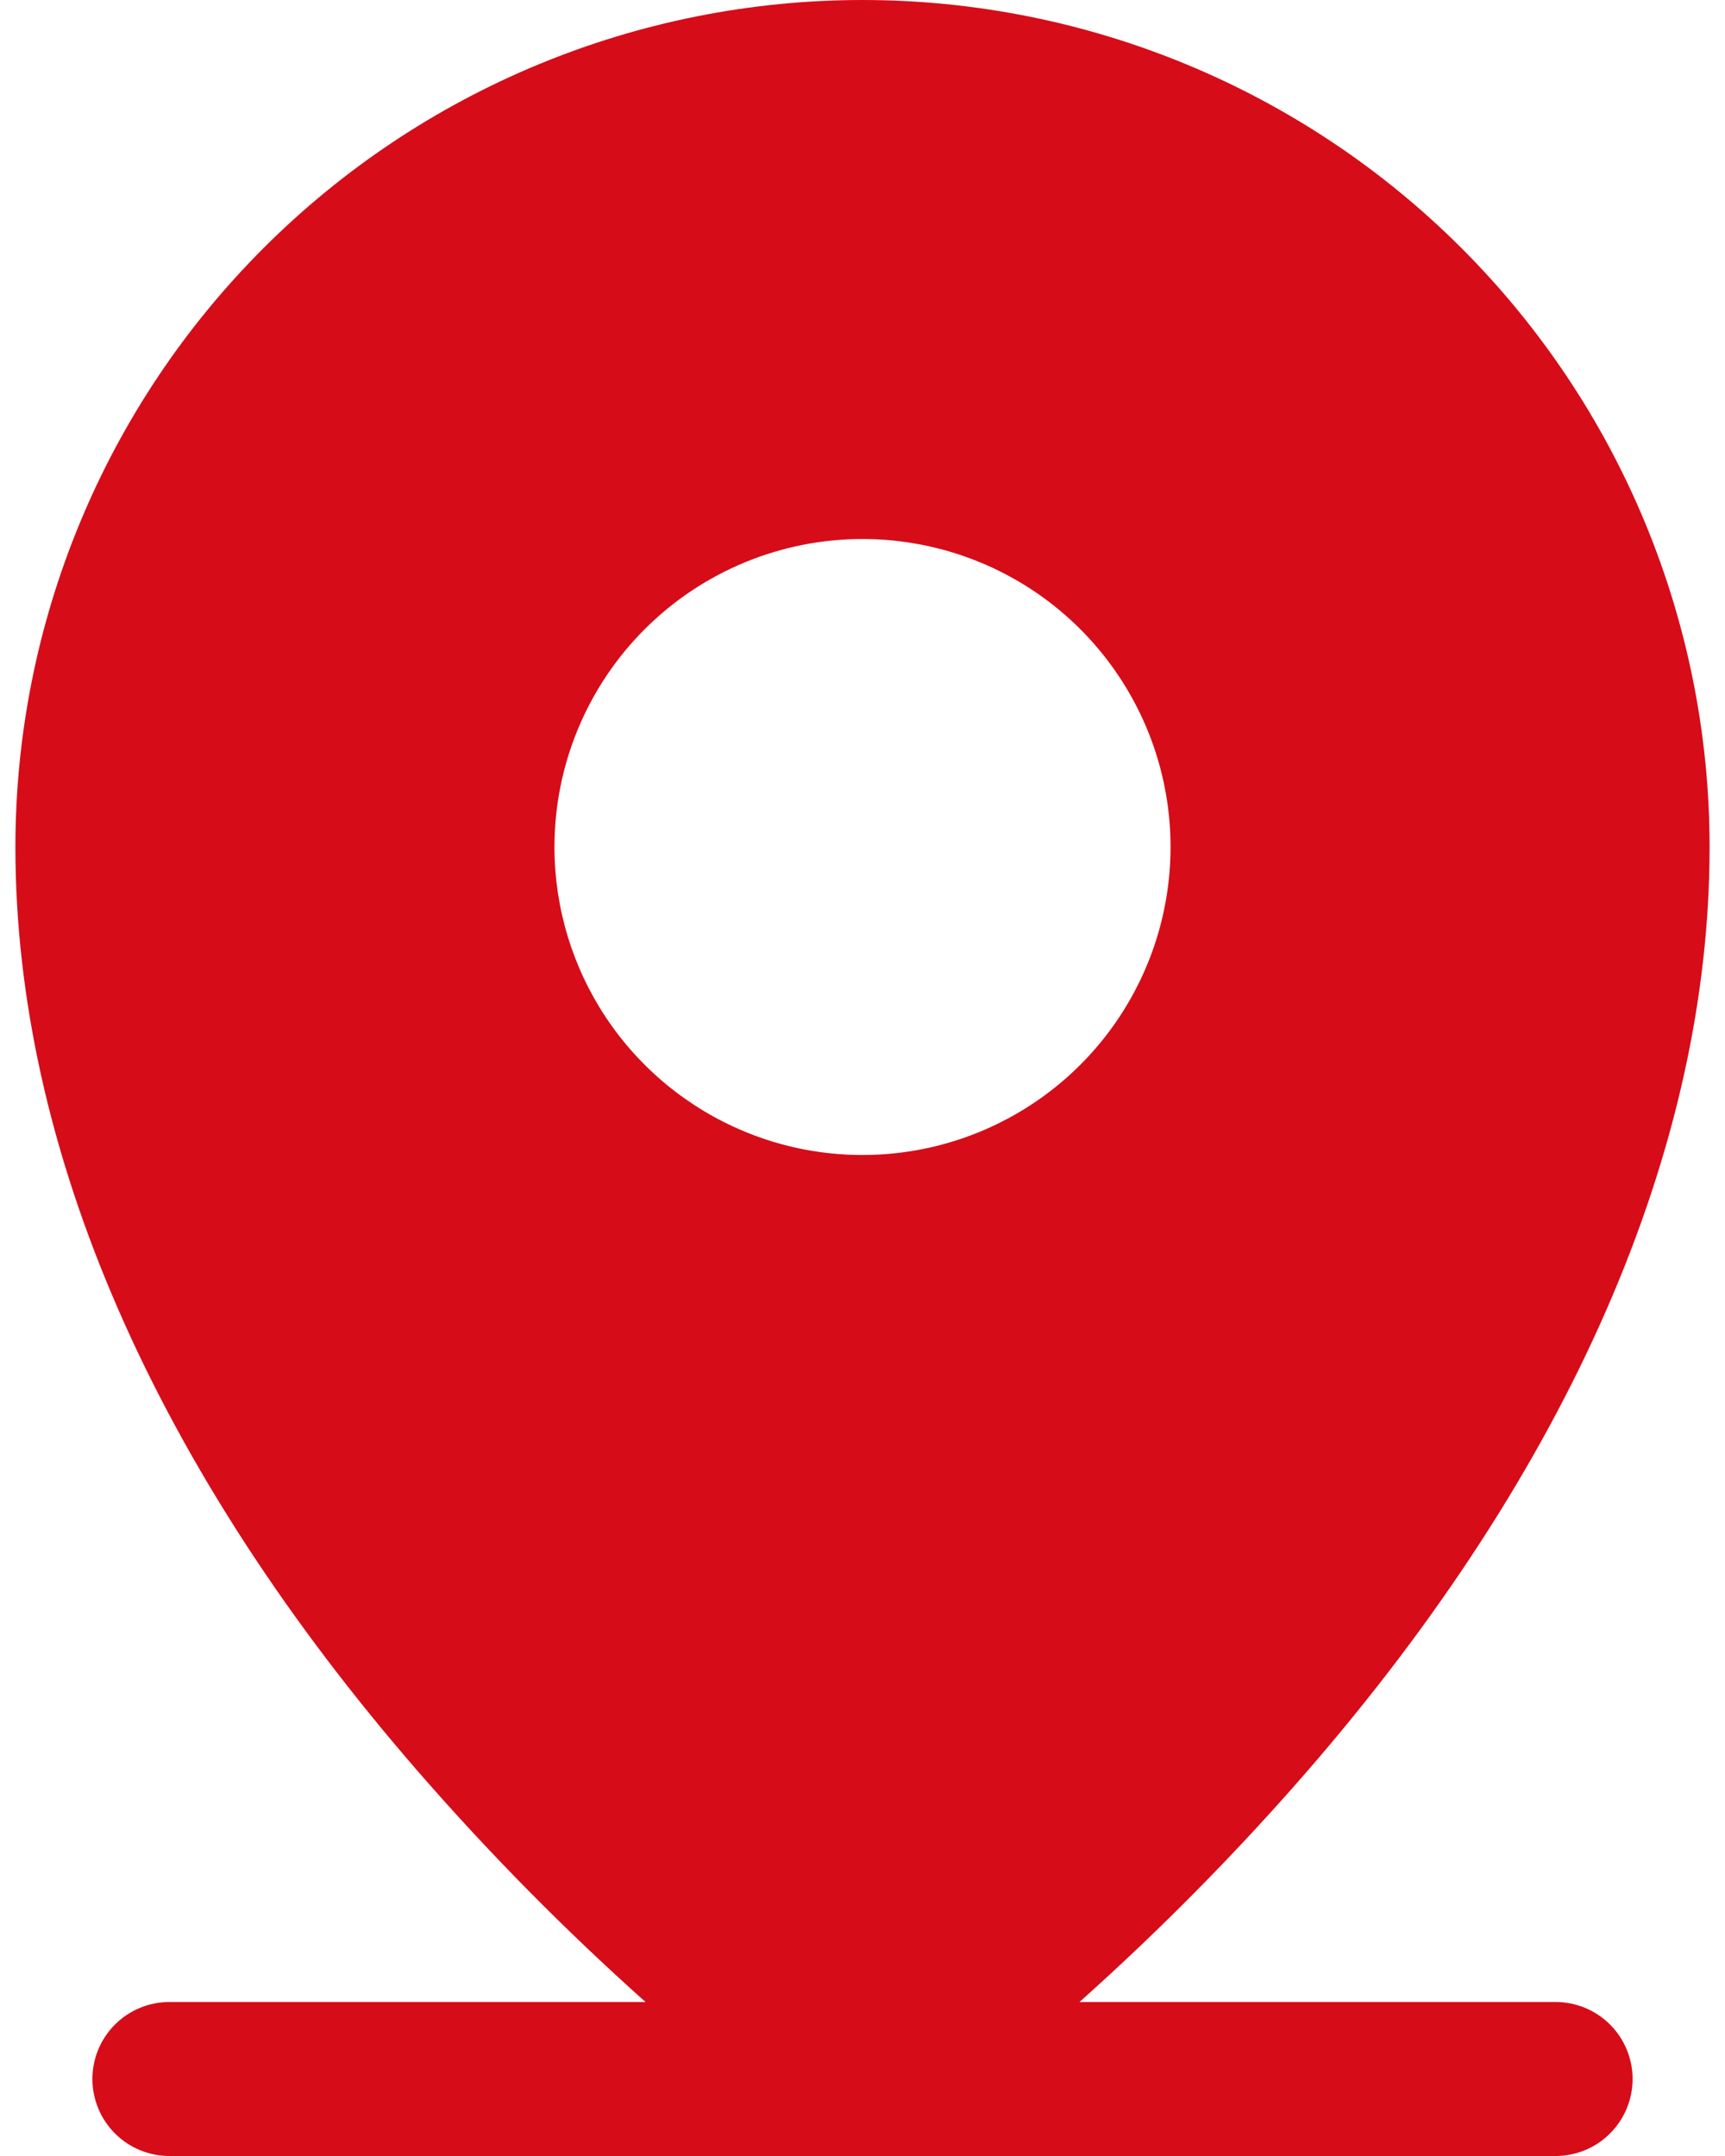 <svg width="56" height="70" viewBox="0 0 56 70" fill="none" xmlns="http://www.w3.org/2000/svg">
<path d="M50.5 65H35.044C37.64 62.682 40.089 60.203 42.375 57.578C50.953 47.712 55.5 37.312 55.5 27.5C55.5 20.206 52.603 13.212 47.445 8.055C42.288 2.897 35.294 0 28 0C20.706 0 13.712 2.897 8.555 8.055C3.397 13.212 0.5 20.206 0.5 27.5C0.5 37.312 5.034 47.712 13.625 57.578C15.911 60.203 18.36 62.682 20.956 65H5.5C4.837 65 4.201 65.263 3.732 65.732C3.263 66.201 3 66.837 3 67.5C3 68.163 3.263 68.799 3.732 69.268C4.201 69.737 4.837 70 5.5 70H50.5C51.163 70 51.799 69.737 52.268 69.268C52.737 68.799 53 68.163 53 67.5C53 66.837 52.737 66.201 52.268 65.732C51.799 65.263 51.163 65 50.5 65ZM28 17.5C29.978 17.5 31.911 18.087 33.556 19.185C35.2 20.284 36.482 21.846 37.239 23.673C37.996 25.5 38.194 27.511 37.808 29.451C37.422 31.391 36.47 33.172 35.071 34.571C33.672 35.97 31.891 36.922 29.951 37.308C28.011 37.694 26 37.496 24.173 36.739C22.346 35.982 20.784 34.7 19.685 33.056C18.587 31.411 18 29.478 18 27.5C18 24.848 19.054 22.304 20.929 20.429C22.804 18.554 25.348 17.5 28 17.5Z" fill="#D70C19"/>
</svg>
